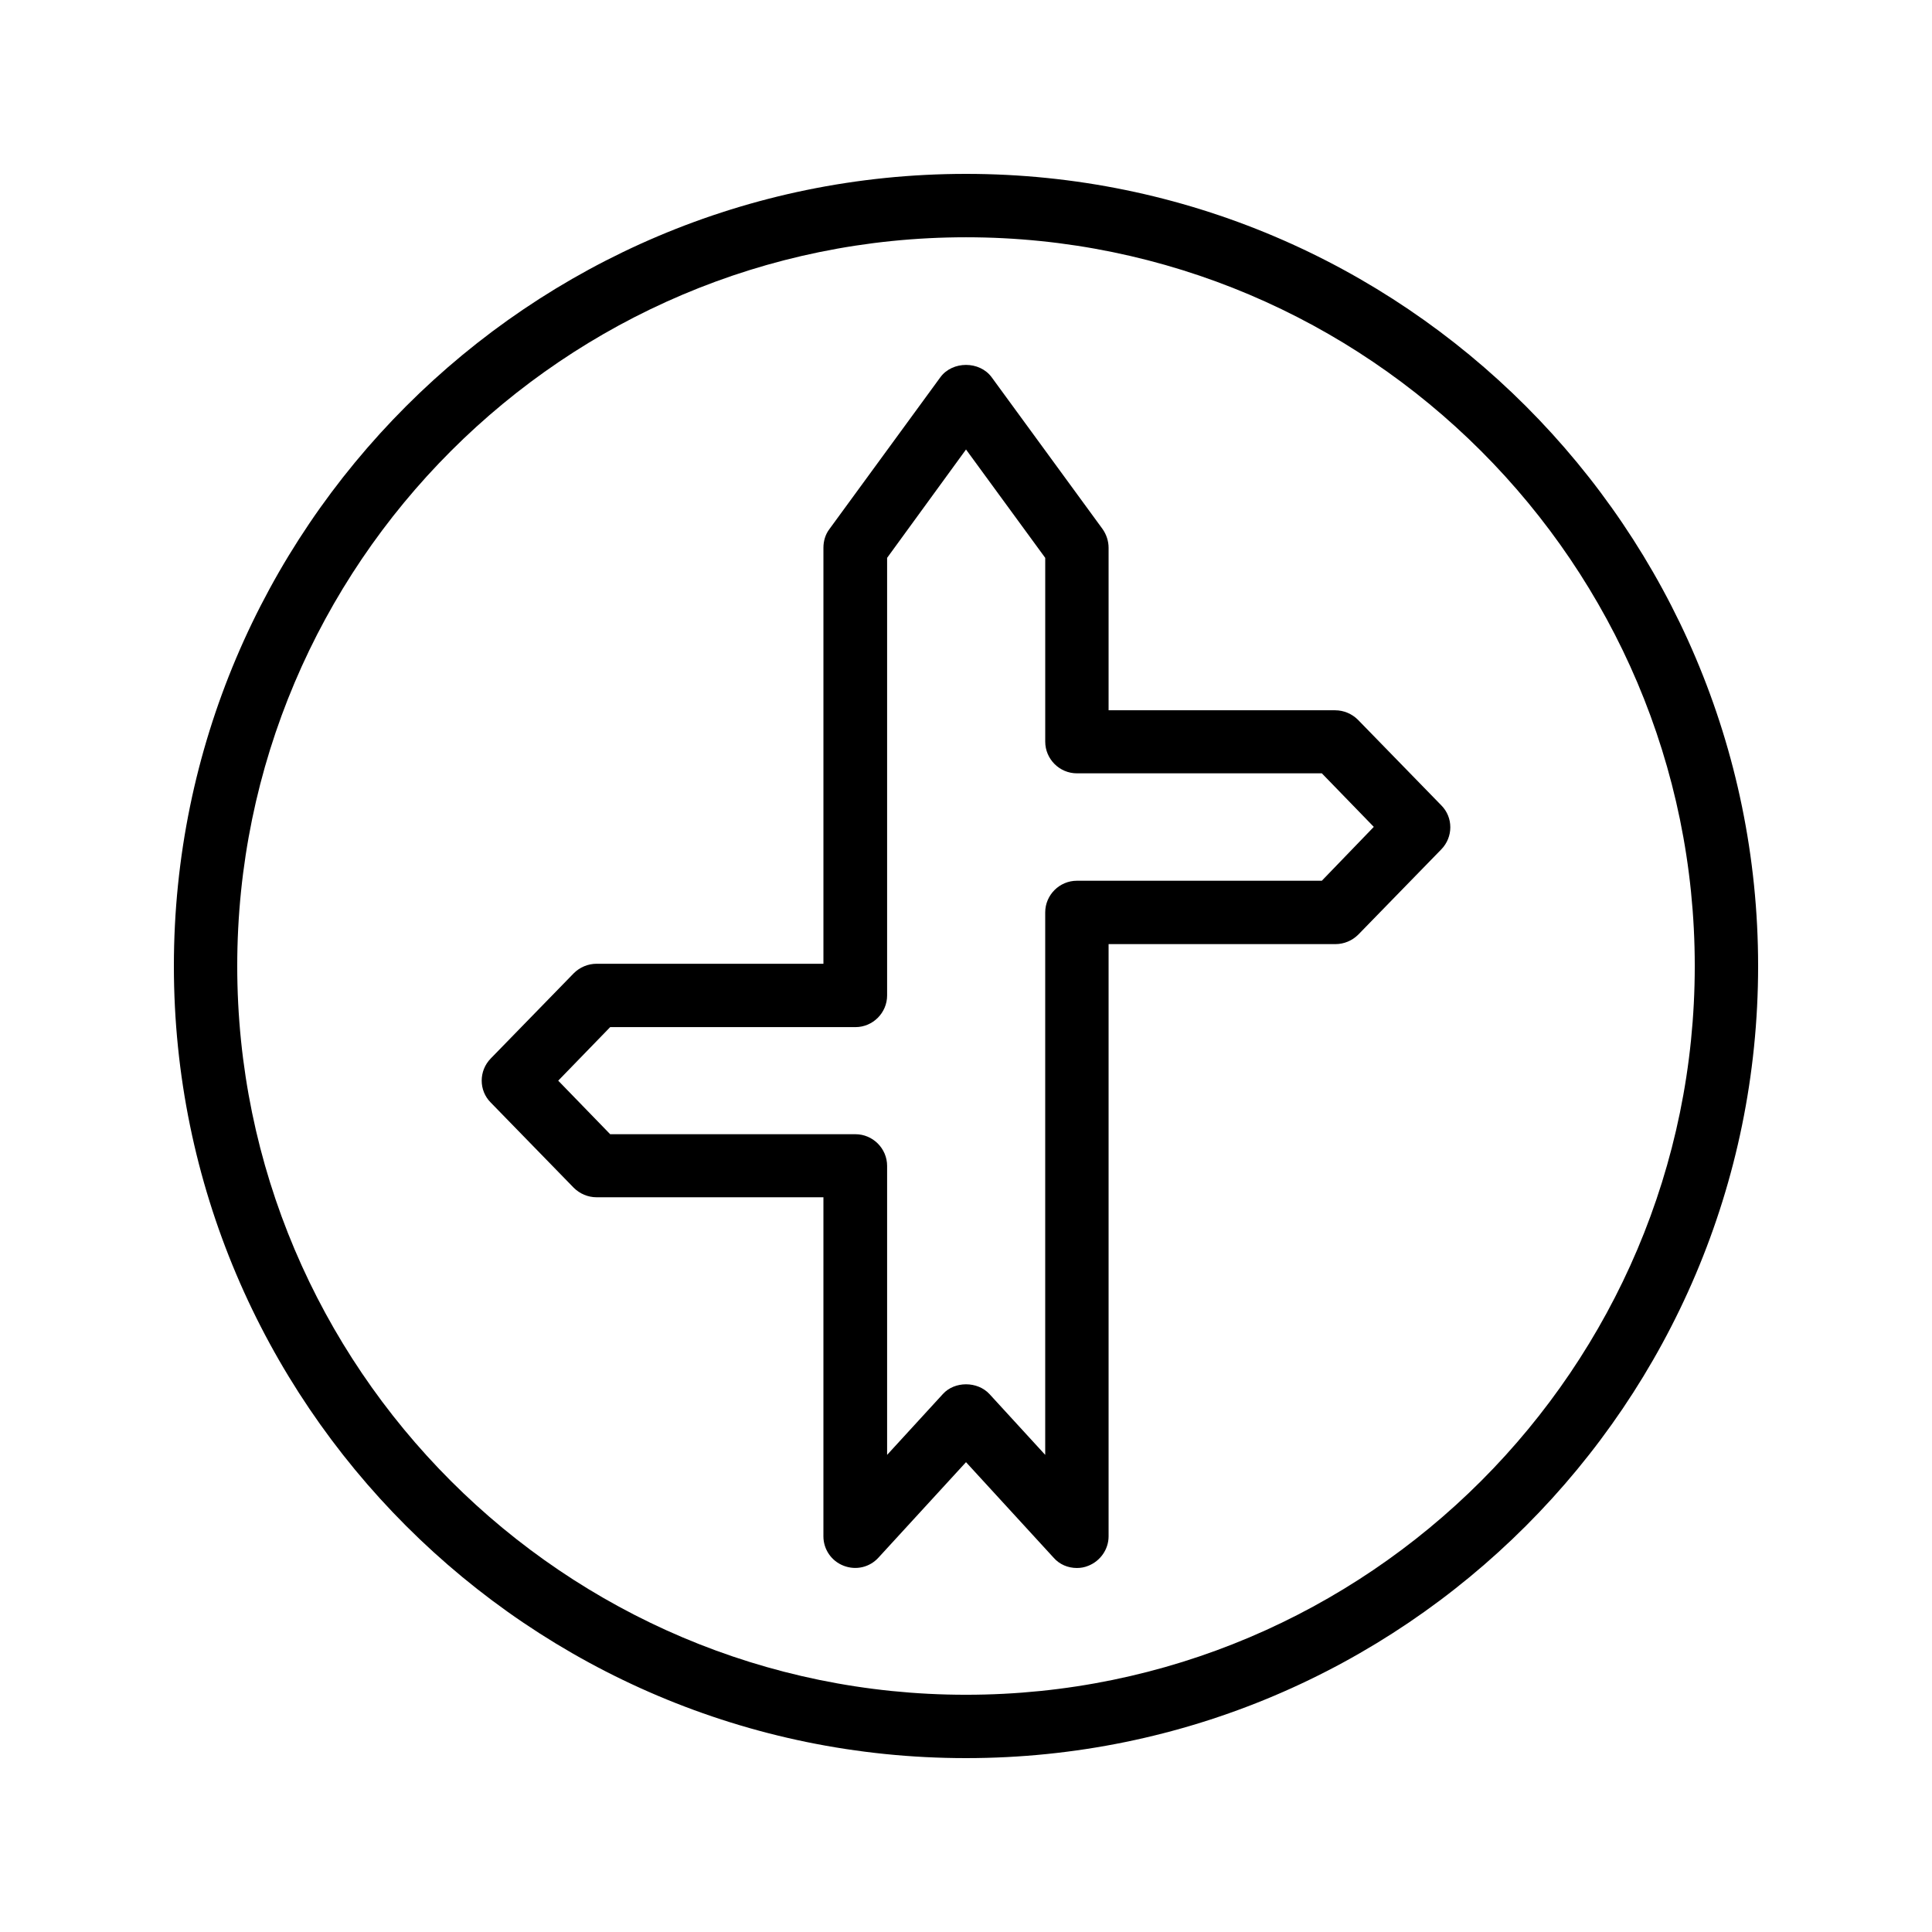 <?xml version="1.0" encoding="UTF-8"?>
<!-- Uploaded to: ICON Repo, www.svgrepo.com, Generator: ICON Repo Mixer Tools -->
<svg fill="#000000" width="800px" height="800px" version="1.1" viewBox="144 144 512 512" xmlns="http://www.w3.org/2000/svg">
 <g>
  <path d="m400 190.08c-115.79 0-209.92 94.211-209.92 209.92 0 115.79 94.129 209.92 209.92 209.92s209.92-94.129 209.92-209.92c-0.004-115.71-94.133-209.92-209.92-209.92zm0 403.05c-106.47 0-193.13-86.656-193.13-193.12 0-106.47 86.656-193.13 193.13-193.13s193.13 86.656 193.13 193.13c-0.004 106.47-86.66 193.12-193.13 193.12z"/>
  <path d="m503.87 334.75c-1.594-1.594-3.777-2.519-6.047-2.519h-60.035v-43.074c0-1.762-0.586-3.527-1.594-4.953l-29.391-40.223c-3.191-4.367-10.41-4.367-13.602 0l-29.391 40.223c-1.09 1.426-1.594 3.191-1.594 4.953v110.25h-60.121c-2.266 0-4.449 0.922-6.047 2.519l-22 22.586c-3.191 3.273-3.191 8.48 0 11.672l22 22.586c1.594 1.594 3.777 2.519 6.047 2.519h60.121l-0.004 89.848c0 3.441 2.098 6.551 5.375 7.809 3.273 1.258 6.887 0.418 9.238-2.184l23.176-25.273 23.176 25.273c1.594 1.848 3.859 2.773 6.211 2.773 1.008 0 2.016-0.168 3.023-0.586 3.191-1.258 5.375-4.367 5.375-7.809v-156.94h60.121c2.266 0 4.449-0.922 6.047-2.519l22-22.586c3.191-3.273 3.191-8.48 0-11.672zm-9.574 42.656h-64.906c-4.617 0-8.398 3.777-8.398 8.398v143.75l-14.777-16.121c-3.191-3.441-9.238-3.441-12.344 0l-14.777 16.121v-76.578c0-4.617-3.777-8.398-8.398-8.398h-64.992l-13.77-14.191 13.77-14.191h64.992c4.617 0 8.398-3.777 8.398-8.398v-115.96l20.91-28.719 20.992 28.719v48.703c0 4.617 3.777 8.398 8.398 8.398h64.906l13.77 14.191z"/>
 </g>
</svg>